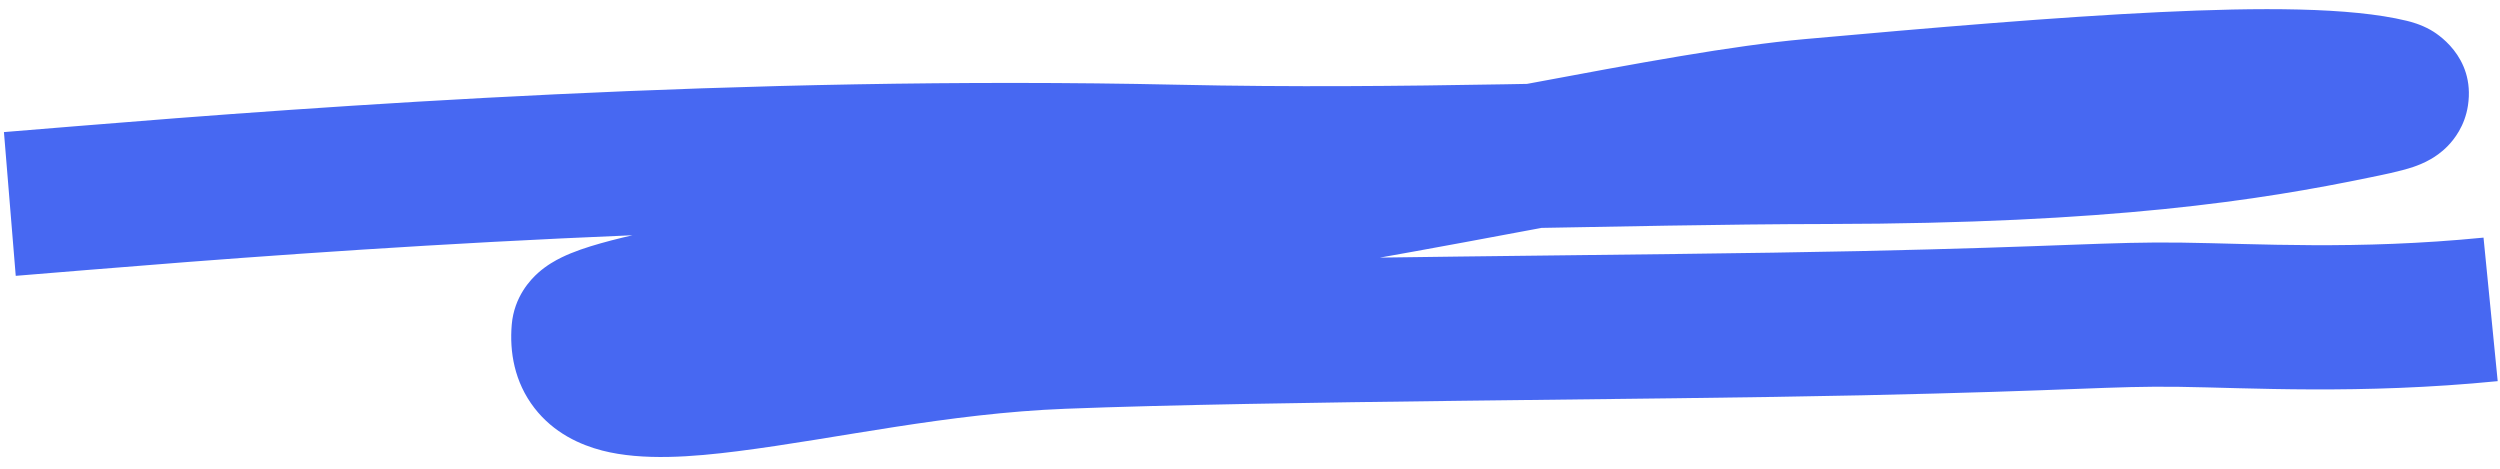 <?xml version="1.0" encoding="UTF-8"?> <svg xmlns="http://www.w3.org/2000/svg" width="208" height="39" viewBox="0 0 208 39" fill="none"><path d="M6.308 10.5L0.328 10.99L1.309 22.95L7.288 22.46L6.798 16.48L6.308 10.5ZM97.843 13.047L97.711 19.046L97.843 13.047ZM152.044 12.637L152.055 18.637L152.044 12.637ZM196.006 8.878L197.225 14.753L196.006 8.878ZM198.818 7.56L197.406 13.391L198.818 7.56ZM150.692 9.23L151.228 15.206L150.692 9.23ZM94.183 18.753L95.072 24.687L95.072 24.687L94.183 18.753ZM48.554 27.521L54.533 28.024L48.554 27.521ZM88.43 28.014L88.662 34.009L88.662 34.009L88.43 28.014ZM6.798 16.48L7.288 22.46C27.634 20.791 62.074 18.264 97.711 19.046L97.843 13.047L97.974 7.049C61.688 6.253 26.738 8.824 6.308 10.5L6.798 16.48ZM97.843 13.047L97.711 19.046C116.954 19.468 134.219 18.668 152.055 18.637L152.044 12.637L152.033 6.637C133.36 6.67 117.186 7.47 97.974 7.049L97.843 13.047ZM152.044 12.637L152.055 18.637C175.667 18.596 187.986 16.669 197.225 14.753L196.006 8.878L194.787 3.003C186.381 4.747 174.874 6.597 152.033 6.637L152.044 12.637ZM196.006 8.878L197.225 14.753C198.046 14.582 199.689 14.264 200.795 13.886C201.092 13.784 201.667 13.577 202.276 13.22C202.579 13.043 203.112 12.702 203.652 12.148C204.169 11.617 205.071 10.5 205.333 8.785C205.966 4.643 202.582 2.692 202.22 2.488C201.391 2.022 200.593 1.816 200.23 1.728L198.818 7.56L197.406 13.391C197.384 13.386 197.284 13.361 197.135 13.309C197.002 13.264 196.704 13.154 196.334 12.946C196.016 12.767 195.275 12.312 194.607 11.435C193.832 10.419 193.185 8.842 193.471 6.972C193.725 5.311 194.595 4.248 195.059 3.772C195.545 3.273 196.004 2.987 196.213 2.864C196.453 2.724 196.643 2.639 196.733 2.601C196.832 2.559 196.897 2.537 196.915 2.531C196.918 2.53 196.743 2.583 196.27 2.69C195.836 2.787 195.358 2.884 194.787 3.003L196.006 8.878ZM198.818 7.56L200.23 1.728C195.537 0.592 187.978 0.611 179.684 1.008C171.107 1.418 160.817 2.297 150.156 3.254L150.692 9.23L151.228 15.206C161.913 14.247 171.966 13.39 180.257 12.994C188.829 12.584 194.66 12.726 197.406 13.391L198.818 7.56ZM150.692 9.23L150.156 3.254C144.102 3.797 136.288 5.251 127.013 6.986C117.622 8.743 106.447 10.849 93.294 12.82L94.183 18.753L95.072 24.687C108.468 22.68 119.844 20.536 129.22 18.781C138.711 17.006 145.876 15.686 151.228 15.206L150.692 9.23ZM94.183 18.753L93.294 12.82C78.578 15.025 67.104 16.785 59.284 18.223C55.402 18.937 52.235 19.604 49.968 20.246C48.873 20.555 47.708 20.935 46.709 21.425C46.225 21.662 45.49 22.063 44.781 22.693C44.152 23.252 42.773 24.68 42.576 27.017L48.554 27.521L54.533 28.024C54.355 30.139 53.118 31.337 52.755 31.66C52.51 31.878 52.305 32.015 52.196 32.083C52.081 32.155 52.005 32.193 51.989 32.201C51.966 32.212 52.048 32.171 52.287 32.087C52.514 32.007 52.825 31.908 53.234 31.793C54.93 31.313 57.633 30.728 61.454 30.026C69.04 28.631 80.305 26.9 95.072 24.687L94.183 18.753ZM48.554 27.521L42.576 27.017C42.388 29.249 42.784 31.77 44.462 33.943C46.078 36.036 48.28 37.014 50.103 37.486C53.476 38.358 57.663 38.01 61.361 37.542C69.713 36.484 78.834 34.39 88.662 34.009L88.43 28.014L88.197 22.018C77.792 22.422 66.579 24.785 59.854 25.637C56.013 26.123 53.976 26.093 53.108 25.868C52.81 25.791 53.388 25.868 53.959 26.608C54.592 27.427 54.523 28.144 54.533 28.024L48.554 27.521ZM88.43 28.014L88.662 34.009C105.873 33.342 136.956 33.279 154.895 32.89L154.764 26.891L154.634 20.893C137.22 21.27 105.46 21.349 88.197 22.018L88.43 28.014ZM154.764 26.891L154.895 32.89C173.017 32.497 175.432 32.108 181.313 32.184L181.39 26.185L181.468 20.185C175.424 20.107 171.864 20.519 154.634 20.893L154.764 26.891ZM181.39 26.185L181.313 32.184C186.973 32.257 196.353 32.843 207.808 31.712L207.219 25.741L206.629 19.77C196.049 20.815 187.733 20.266 181.468 20.185L181.39 26.185Z" fill="#4768F2"></path></svg> 